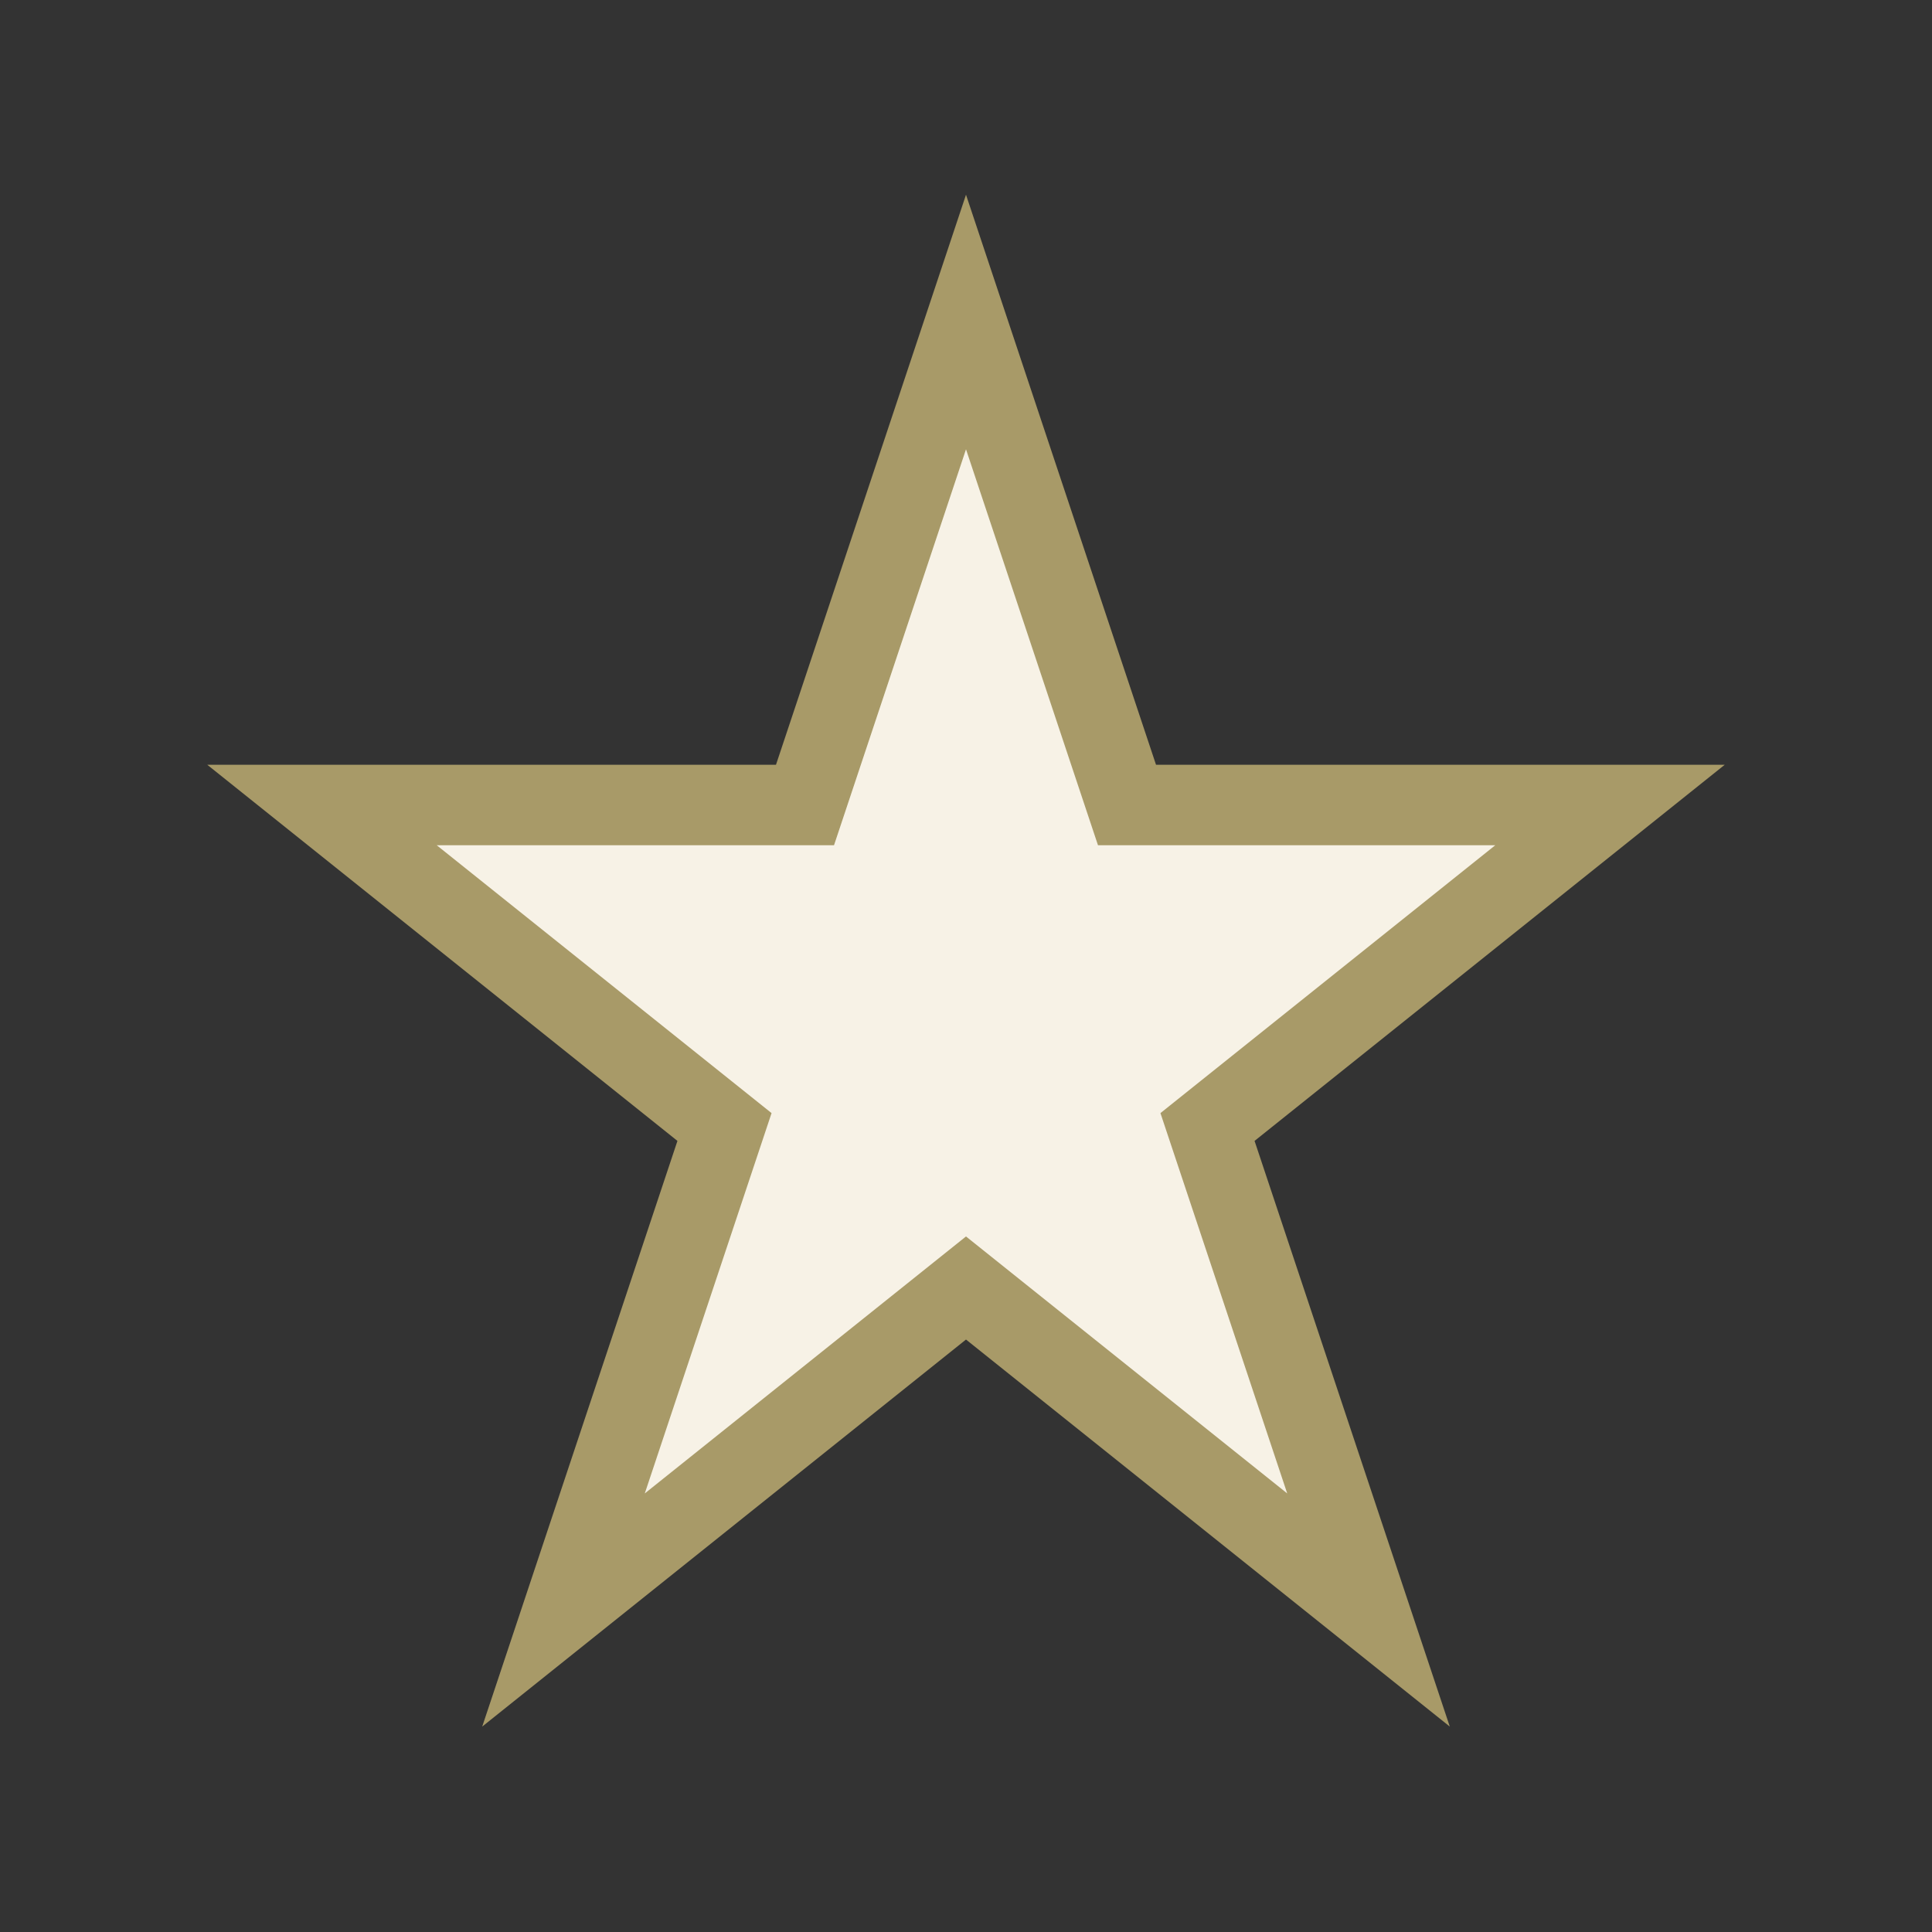 <?xml version="1.0" encoding="UTF-8"?>
<svg xmlns="http://www.w3.org/2000/svg" width="24" height="24" viewBox="0 0 24 24"><rect x="0" y="0" width="24" height="24" fill="#333333" stroke="none"/><polygon points="12,4 14,10 20,10 15,14 17,20 12,16 7,20 9,14 4,10 10,10" fill="#F7F2E6" stroke="#A89A68" stroke-width="1"/></svg>